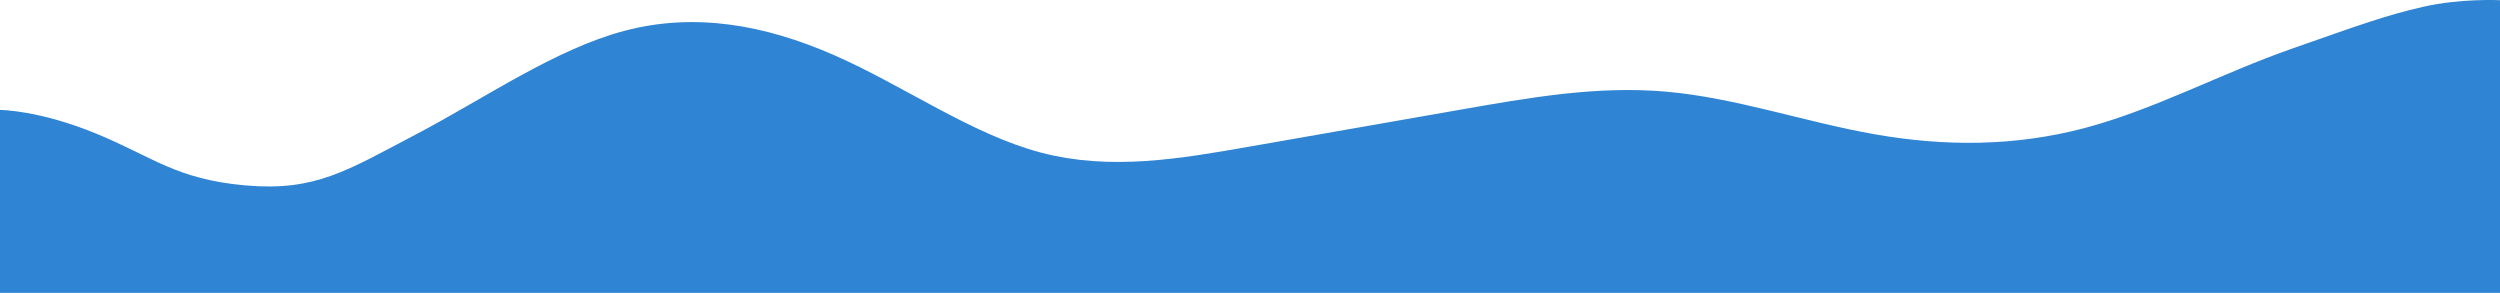 <?xml version="1.0" encoding="UTF-8"?> <svg xmlns="http://www.w3.org/2000/svg" width="1400" height="164" viewBox="0 0 1400 164" fill="none"> <path fill-rule="evenodd" clip-rule="evenodd" d="M0 61.569C0 61.569 21.5 61.569 53.5 74.673C85.5 87.777 98.5 100.419 137.5 103.833C176.5 107.248 194 95.713 233 75.226C272 54.74 311 27.425 350 17.182C389 6.939 428 13.768 467 30.84C506 47.911 544 75.226 583 85.469C622 95.713 661 88.884 700 82.055C739 75.226 778 68.398 817 61.569C856 54.74 894 47.911 933 51.326C972 54.74 1011 68.398 1050 75.226C1089 82.055 1128 82.055 1167 71.812C1206 61.569 1244 41.083 1283 27.425C1322 13.768 1336 8.6 1357 3.802C1378 -0.997 1400 0.11 1400 0.11V164H1381C1361 164 1322 164 1283 164C1244 164 1206 164 1167 164C1128 164 1089 164 1050 164C1011 164 972 164 933 164C894 164 856 164 817 164C778 164 739 164 700 164C661 164 622 164 583 164C544 164 506 164 467 164C428 164 389 164 350 164C311 164 272 164 233 164C194 164 156 164 117 164C78 164 39 164 19 164H0V61.569Z" fill="#2F84D3"></path> </svg> 